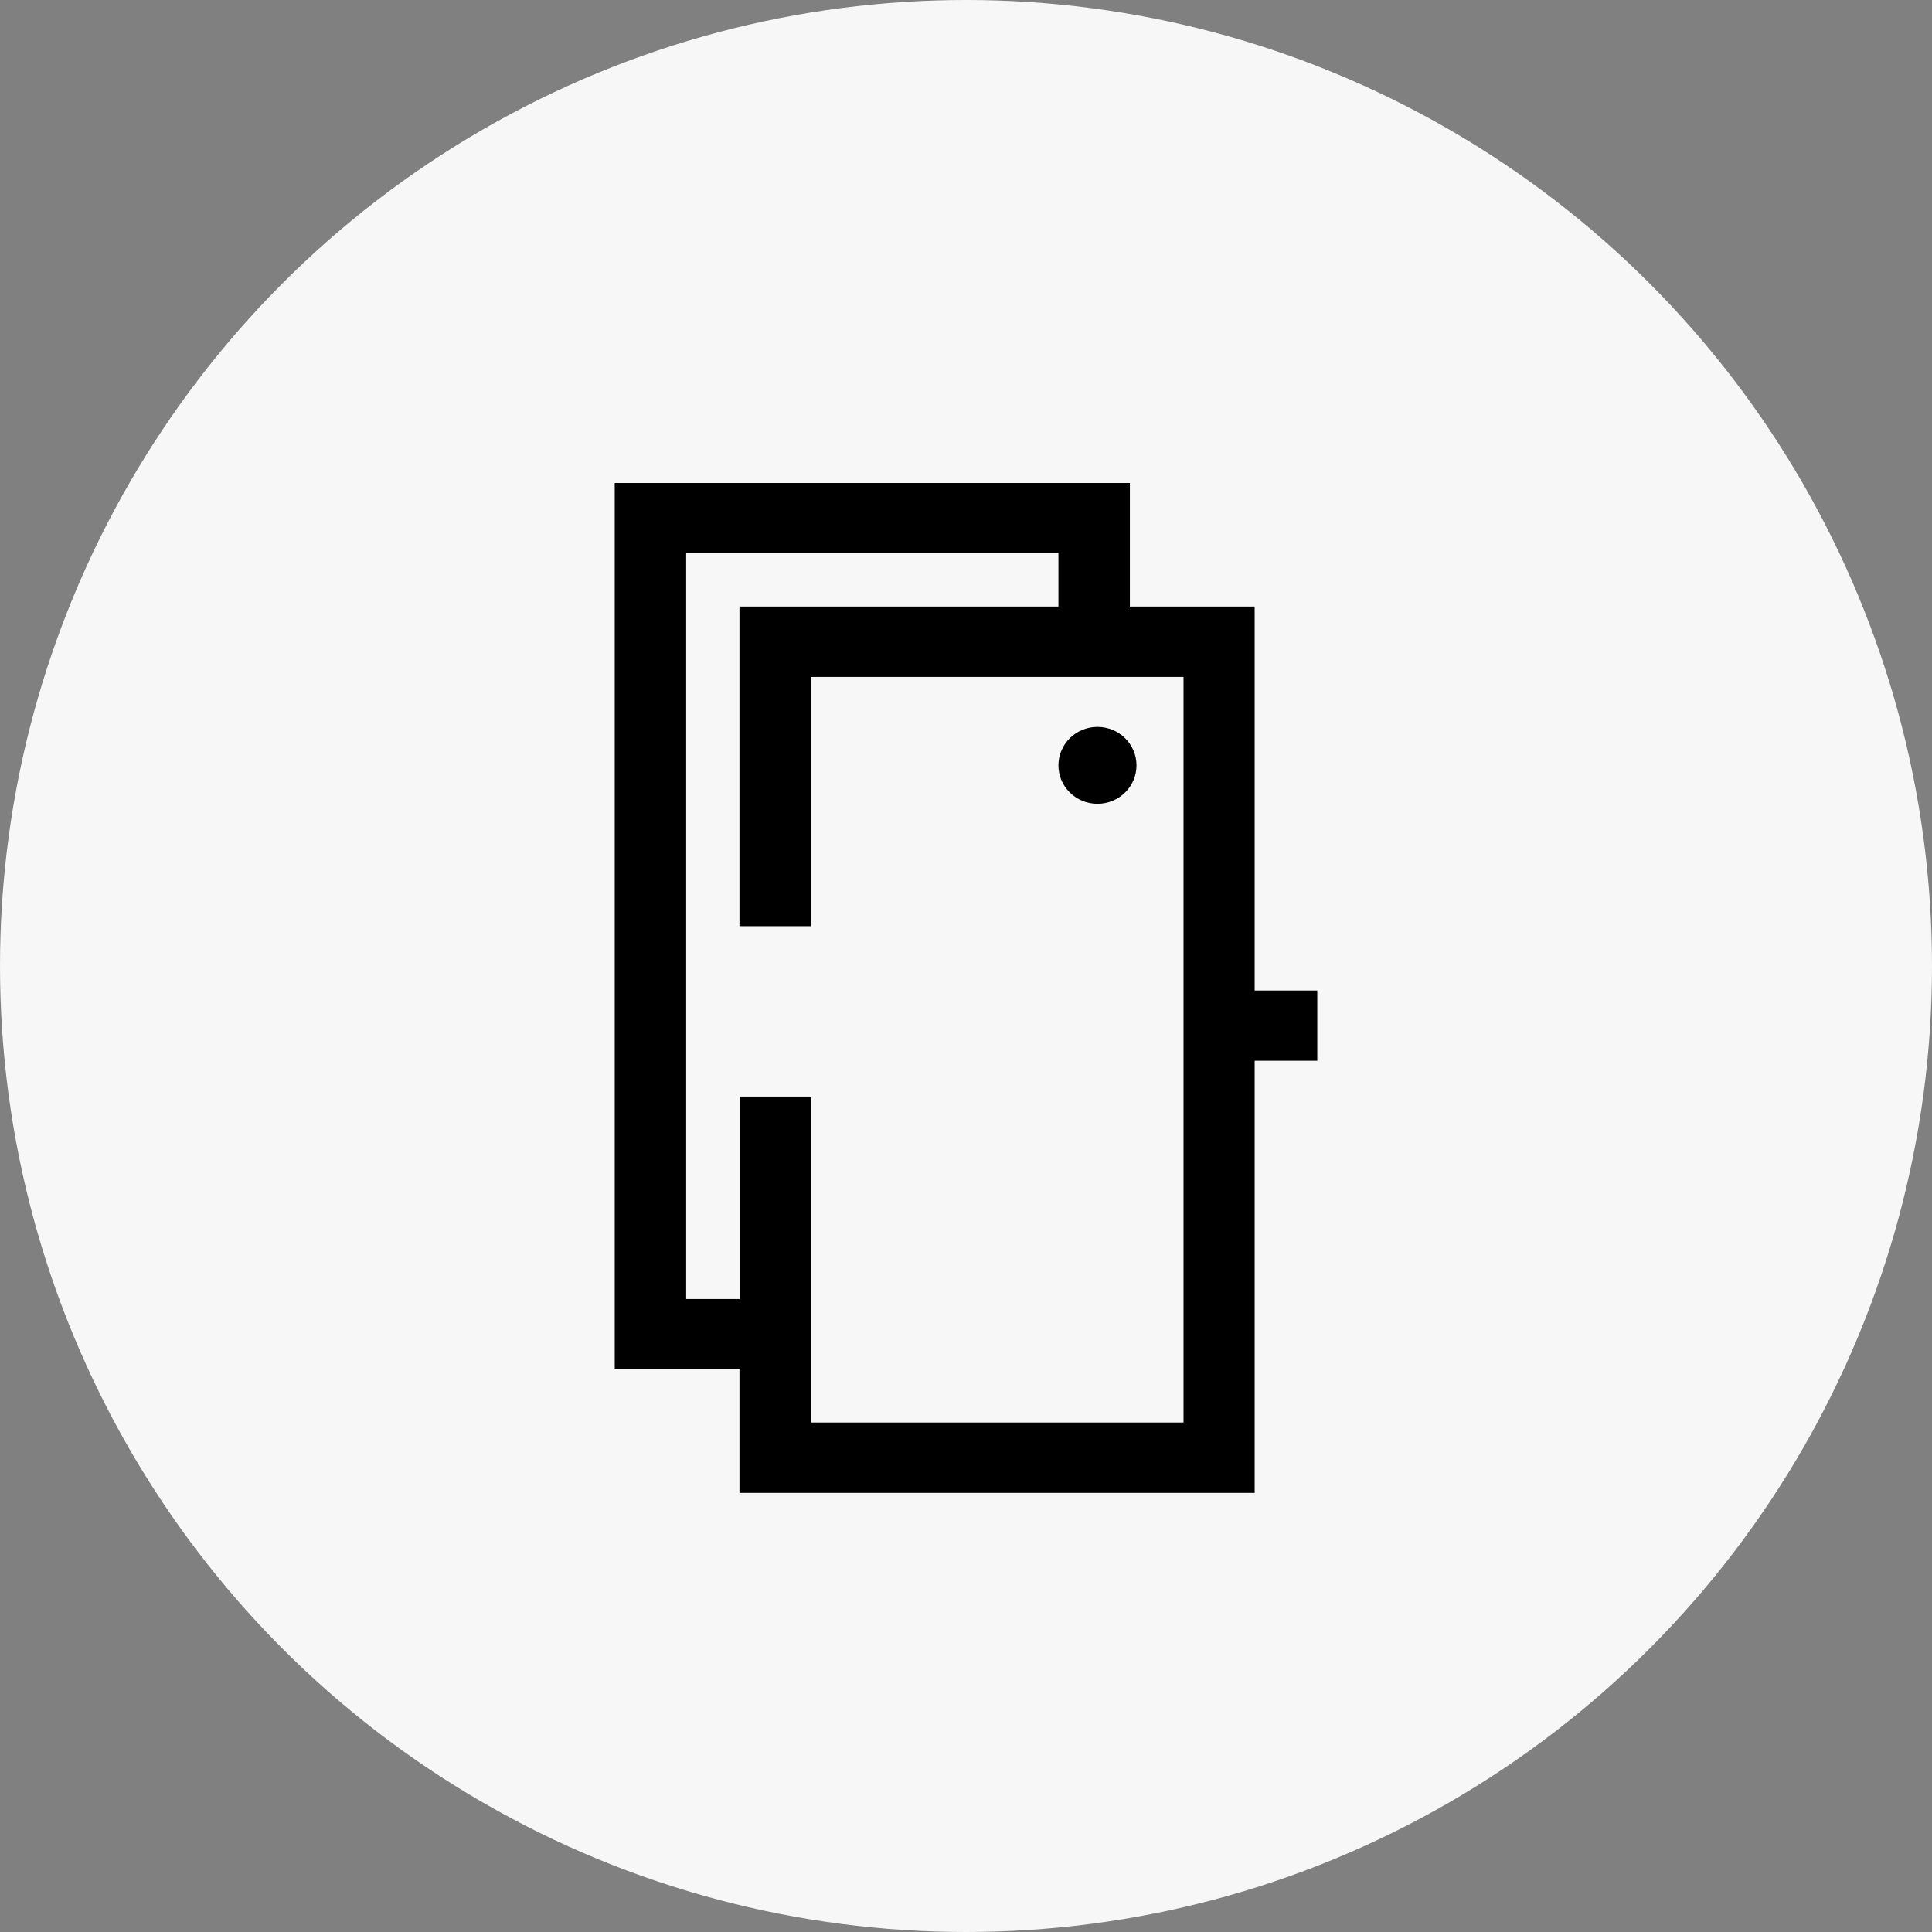 <svg width="44" height="44" viewBox="0 0 44 44" fill="none" xmlns="http://www.w3.org/2000/svg">
<rect x="0" y="0" width="44" height="44" fill="#808080" stroke="none"/>
<circle cx="22" cy="22" r="22" fill="#F7F7F7"/>
<path d="M24.105 17.431C24.105 16.947 24.503 16.555 24.994 16.555C25.485 16.555 25.883 16.947 25.883 17.431C25.883 17.914 25.485 18.306 24.994 18.306C24.503 18.306 24.105 17.914 24.105 17.431ZM30 24.158H28.574V34H16.841V31.186H14V11H25.732V13.814H28.574V22.559H30V24.162V24.158ZM26.95 15.416H18.469V21.093H16.841V13.814H24.105V12.599H15.627V29.584H16.845V24.973H18.473V32.397H26.954V15.416H26.95Z" fill="black"/>
</svg>
